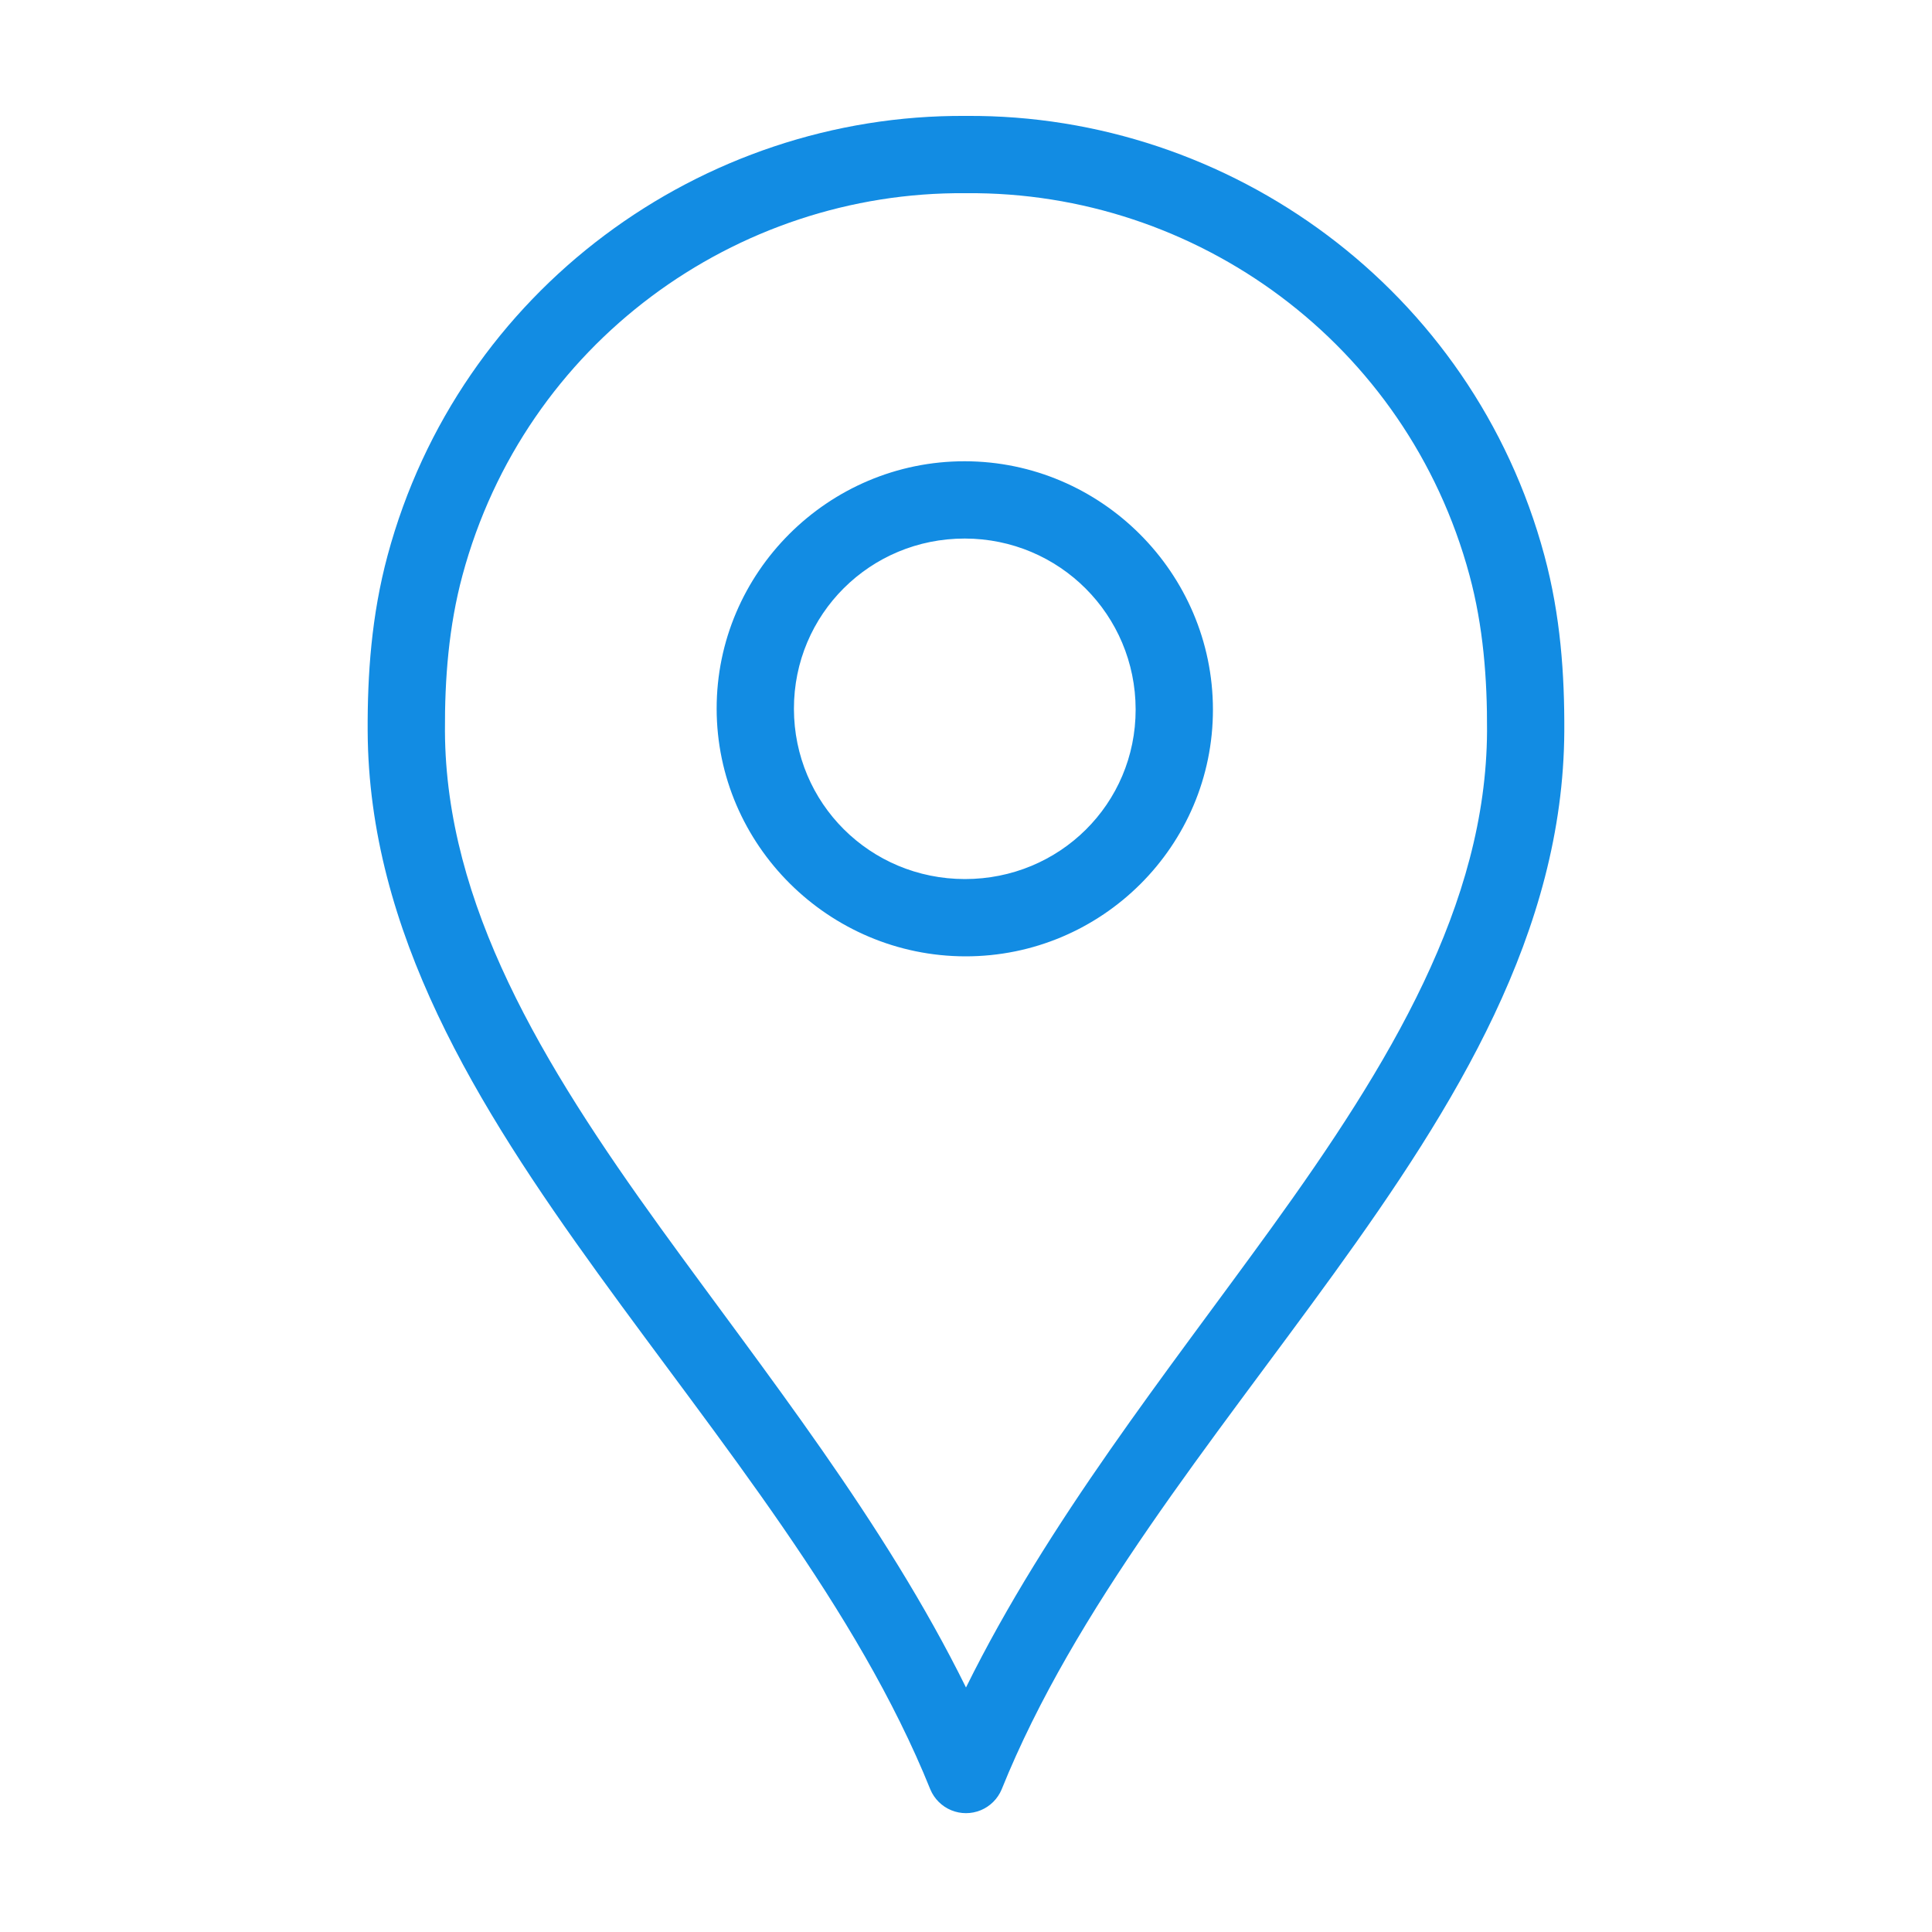 <?xml version="1.0" encoding="UTF-8"?>
<svg width="1200pt" height="1200pt" version="1.1" viewBox="0 0 1200 1200" xmlns="http://www.w3.org/2000/svg">
 <path d="m599.62 72c-163.66-1.062-314.39 107.83-358.88 273-10.043 37.293-12.547 73.977-12.375 109.12 0.617 124.74 67.621 232.5 143.25 337.12s160.83 207.58 206.25 320.25c2.457 5.84 7.121 10.473 12.98 12.887 5.856 2.414 12.434 2.414 18.289 0 5.859-2.414 10.523-7.047 12.98-12.887 45.418-112.67 130.62-215.63 206.25-320.25s142.63-212.39 143.25-337.12c0.172-35.148-2.332-71.832-12.375-109.12-44.484-165.17-195.21-274.06-358.88-273-0.25 0-0.5-0.004-0.75 0zm0 48c0.25 0.004 0.5 0.004 0.75 0 142.42-1.219 273.52 93.109 312.38 237.38 8.523 31.652 11.035 64.188 10.875 96.75-0.531 107.45-59.98 206.26-134.25 309-64.797 89.637-138.44 181.84-189.38 285-50.938-103.16-124.58-195.36-189.38-285-74.27-102.74-133.72-201.55-134.25-309-0.16-32.562 2.352-65.098 10.875-96.75 38.852-144.27 169.95-238.59 312.38-237.38zm-0.375 166.5c-84.762-0.109-154.23 69.094-154.12 153.75s69.738 153.64 154.5 153.75c84.762 0.121 153.86-68.719 153.75-153.38s-69.363-154.02-154.12-154.12zm0 48c58.805 0.07 106.05 47.395 106.12 106.12s-47.32 105.45-106.12 105.38c-58.805-0.07-106.05-47.02-106.12-105.75s47.32-105.82 106.12-105.75z" fill="#128ce3"/>
</svg>
